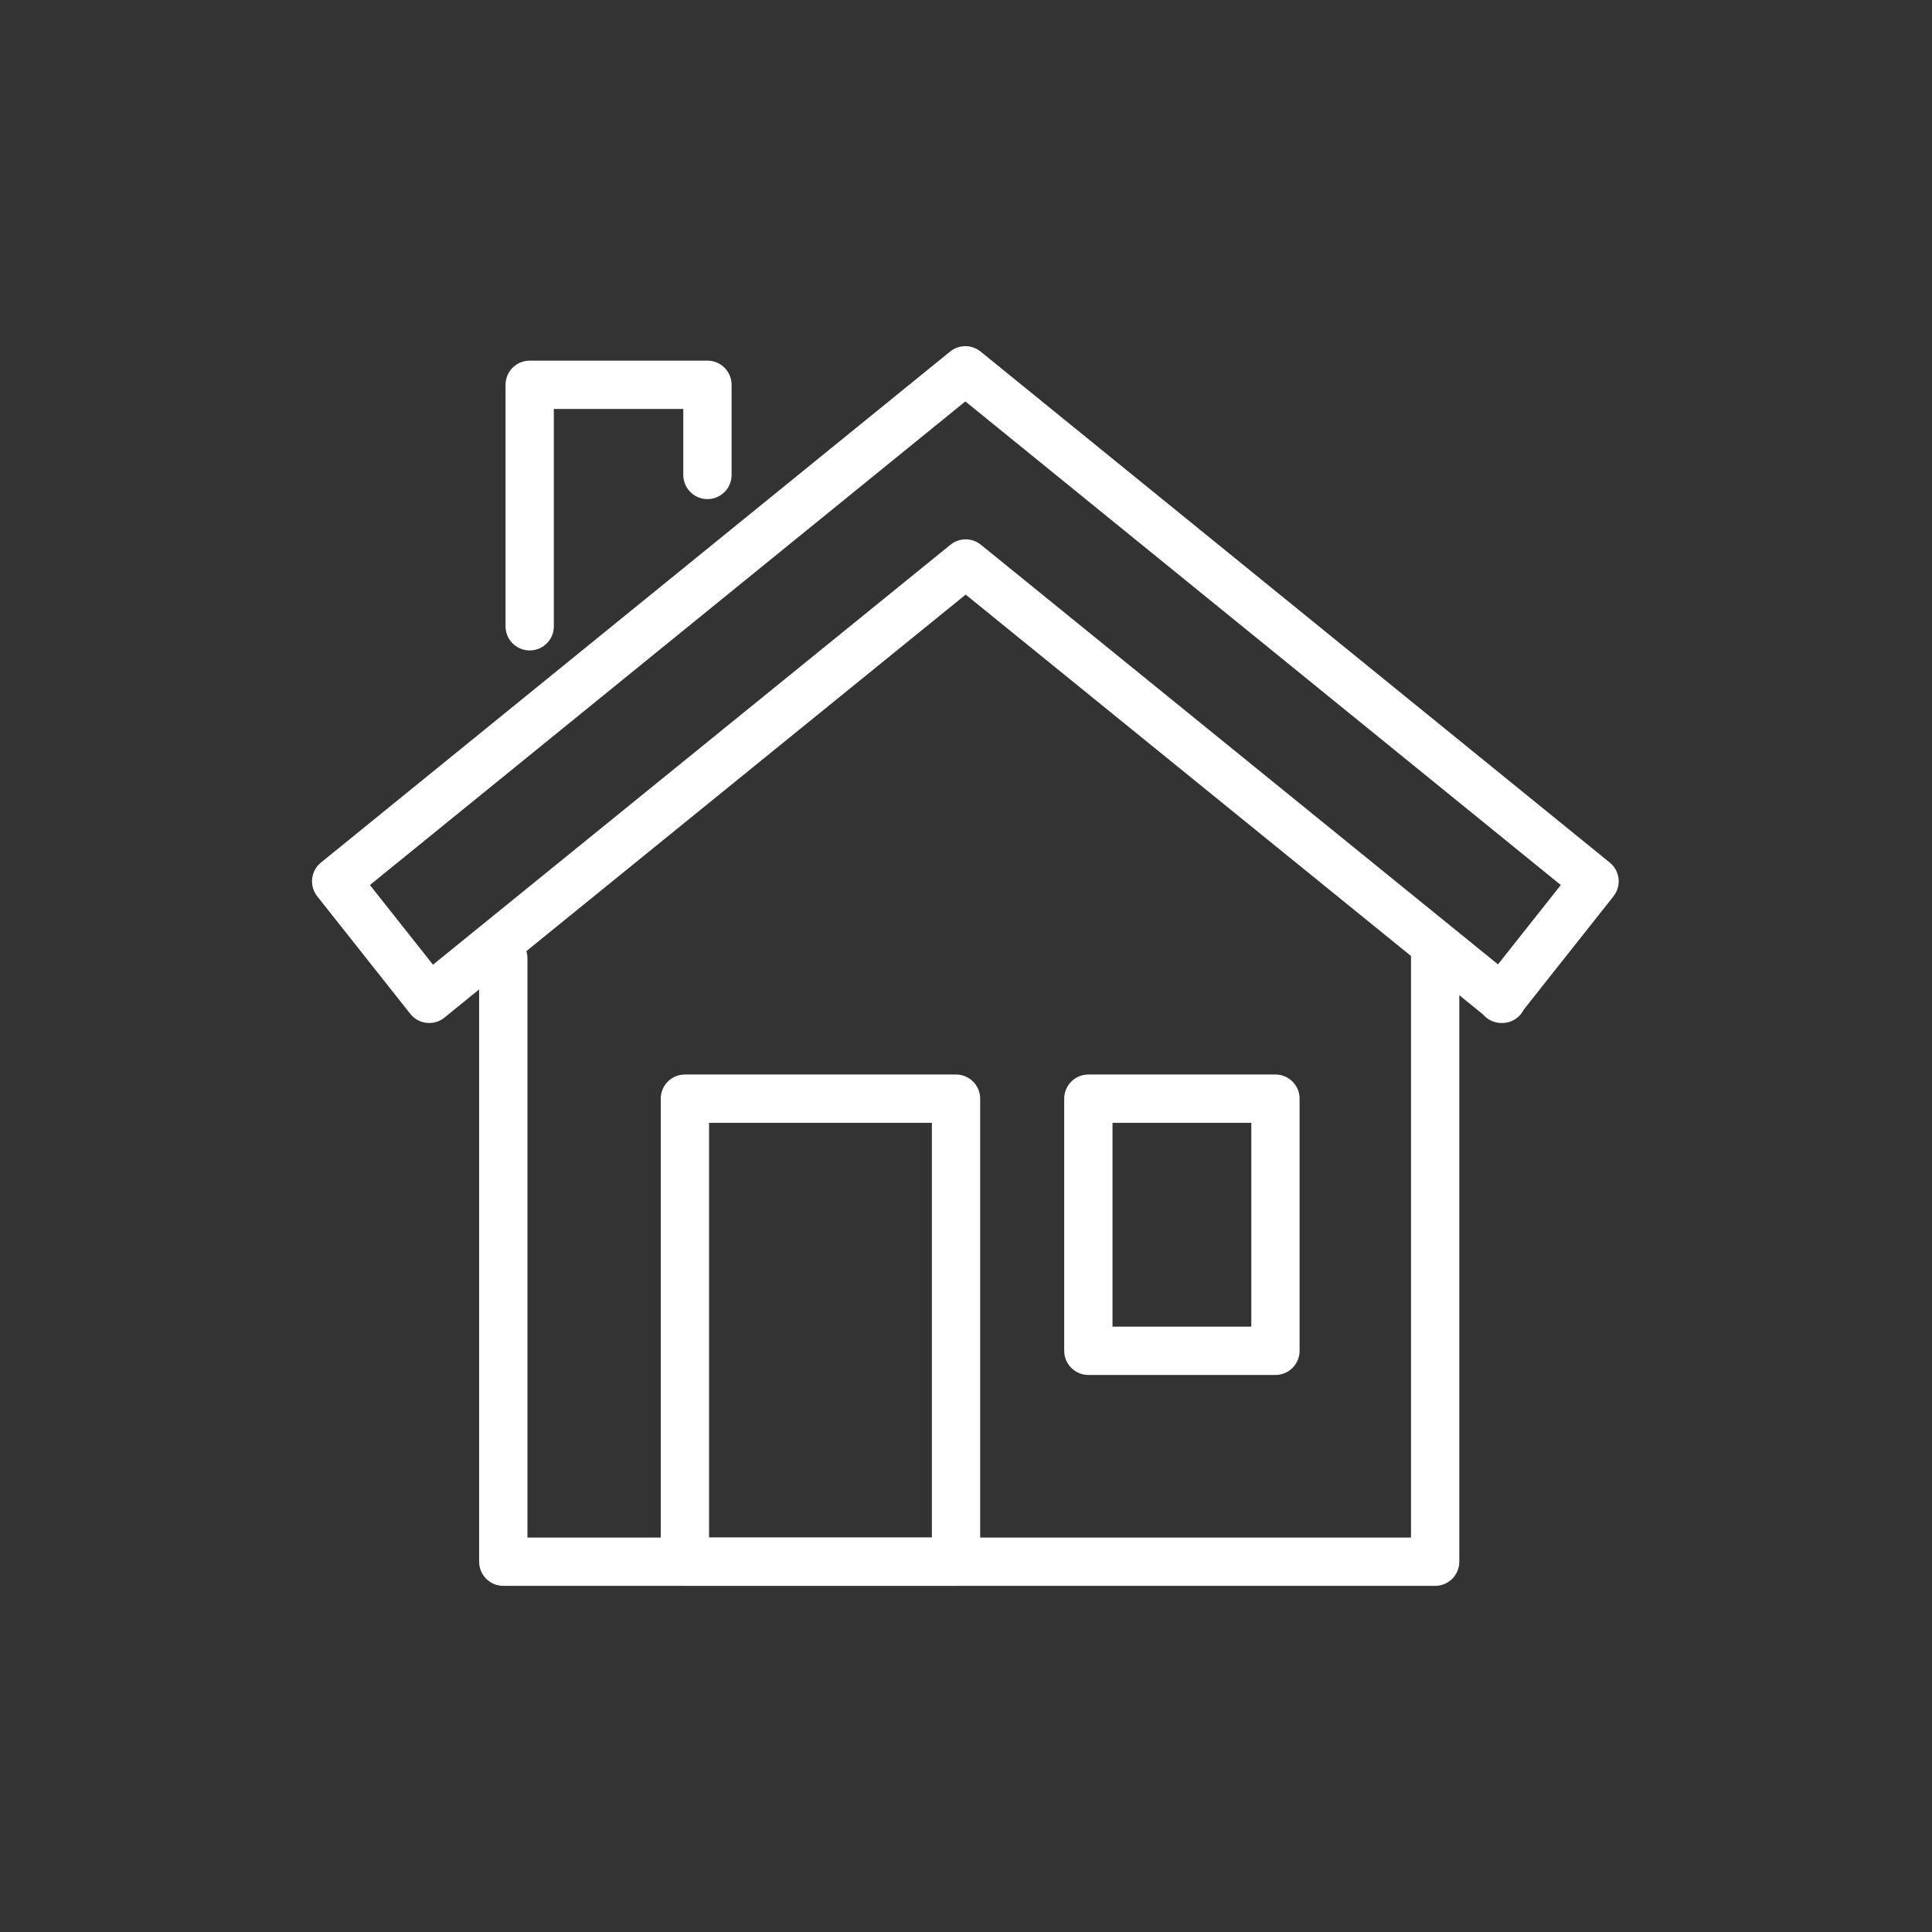 <svg viewBox="0 0 60 60" xmlns="http://www.w3.org/2000/svg"><rect x="0" y="0" width="60" height="60" fill="#333333" stroke="none"/><g fill="none" stroke="#fff" stroke-linecap="round" stroke-linejoin="round" stroke-width="1.5"><path d="m44.57 29.72v18.78s-28.94 0-28.94 0v-18.74"/><path d="m46.65 31.02-16.66-13.52-16.66 13.52-2.89-3.65 19.54-15.87 19.54 15.87-2.89 3.65z"/><path d="m16.45 19.45v-7.5h5.52v2.8"/><path d="m21.27 34.12h8.42v14.38h-8.42z"/><path d="m33.8 34.12h5.81v7.83h-5.81z"/></g></svg>